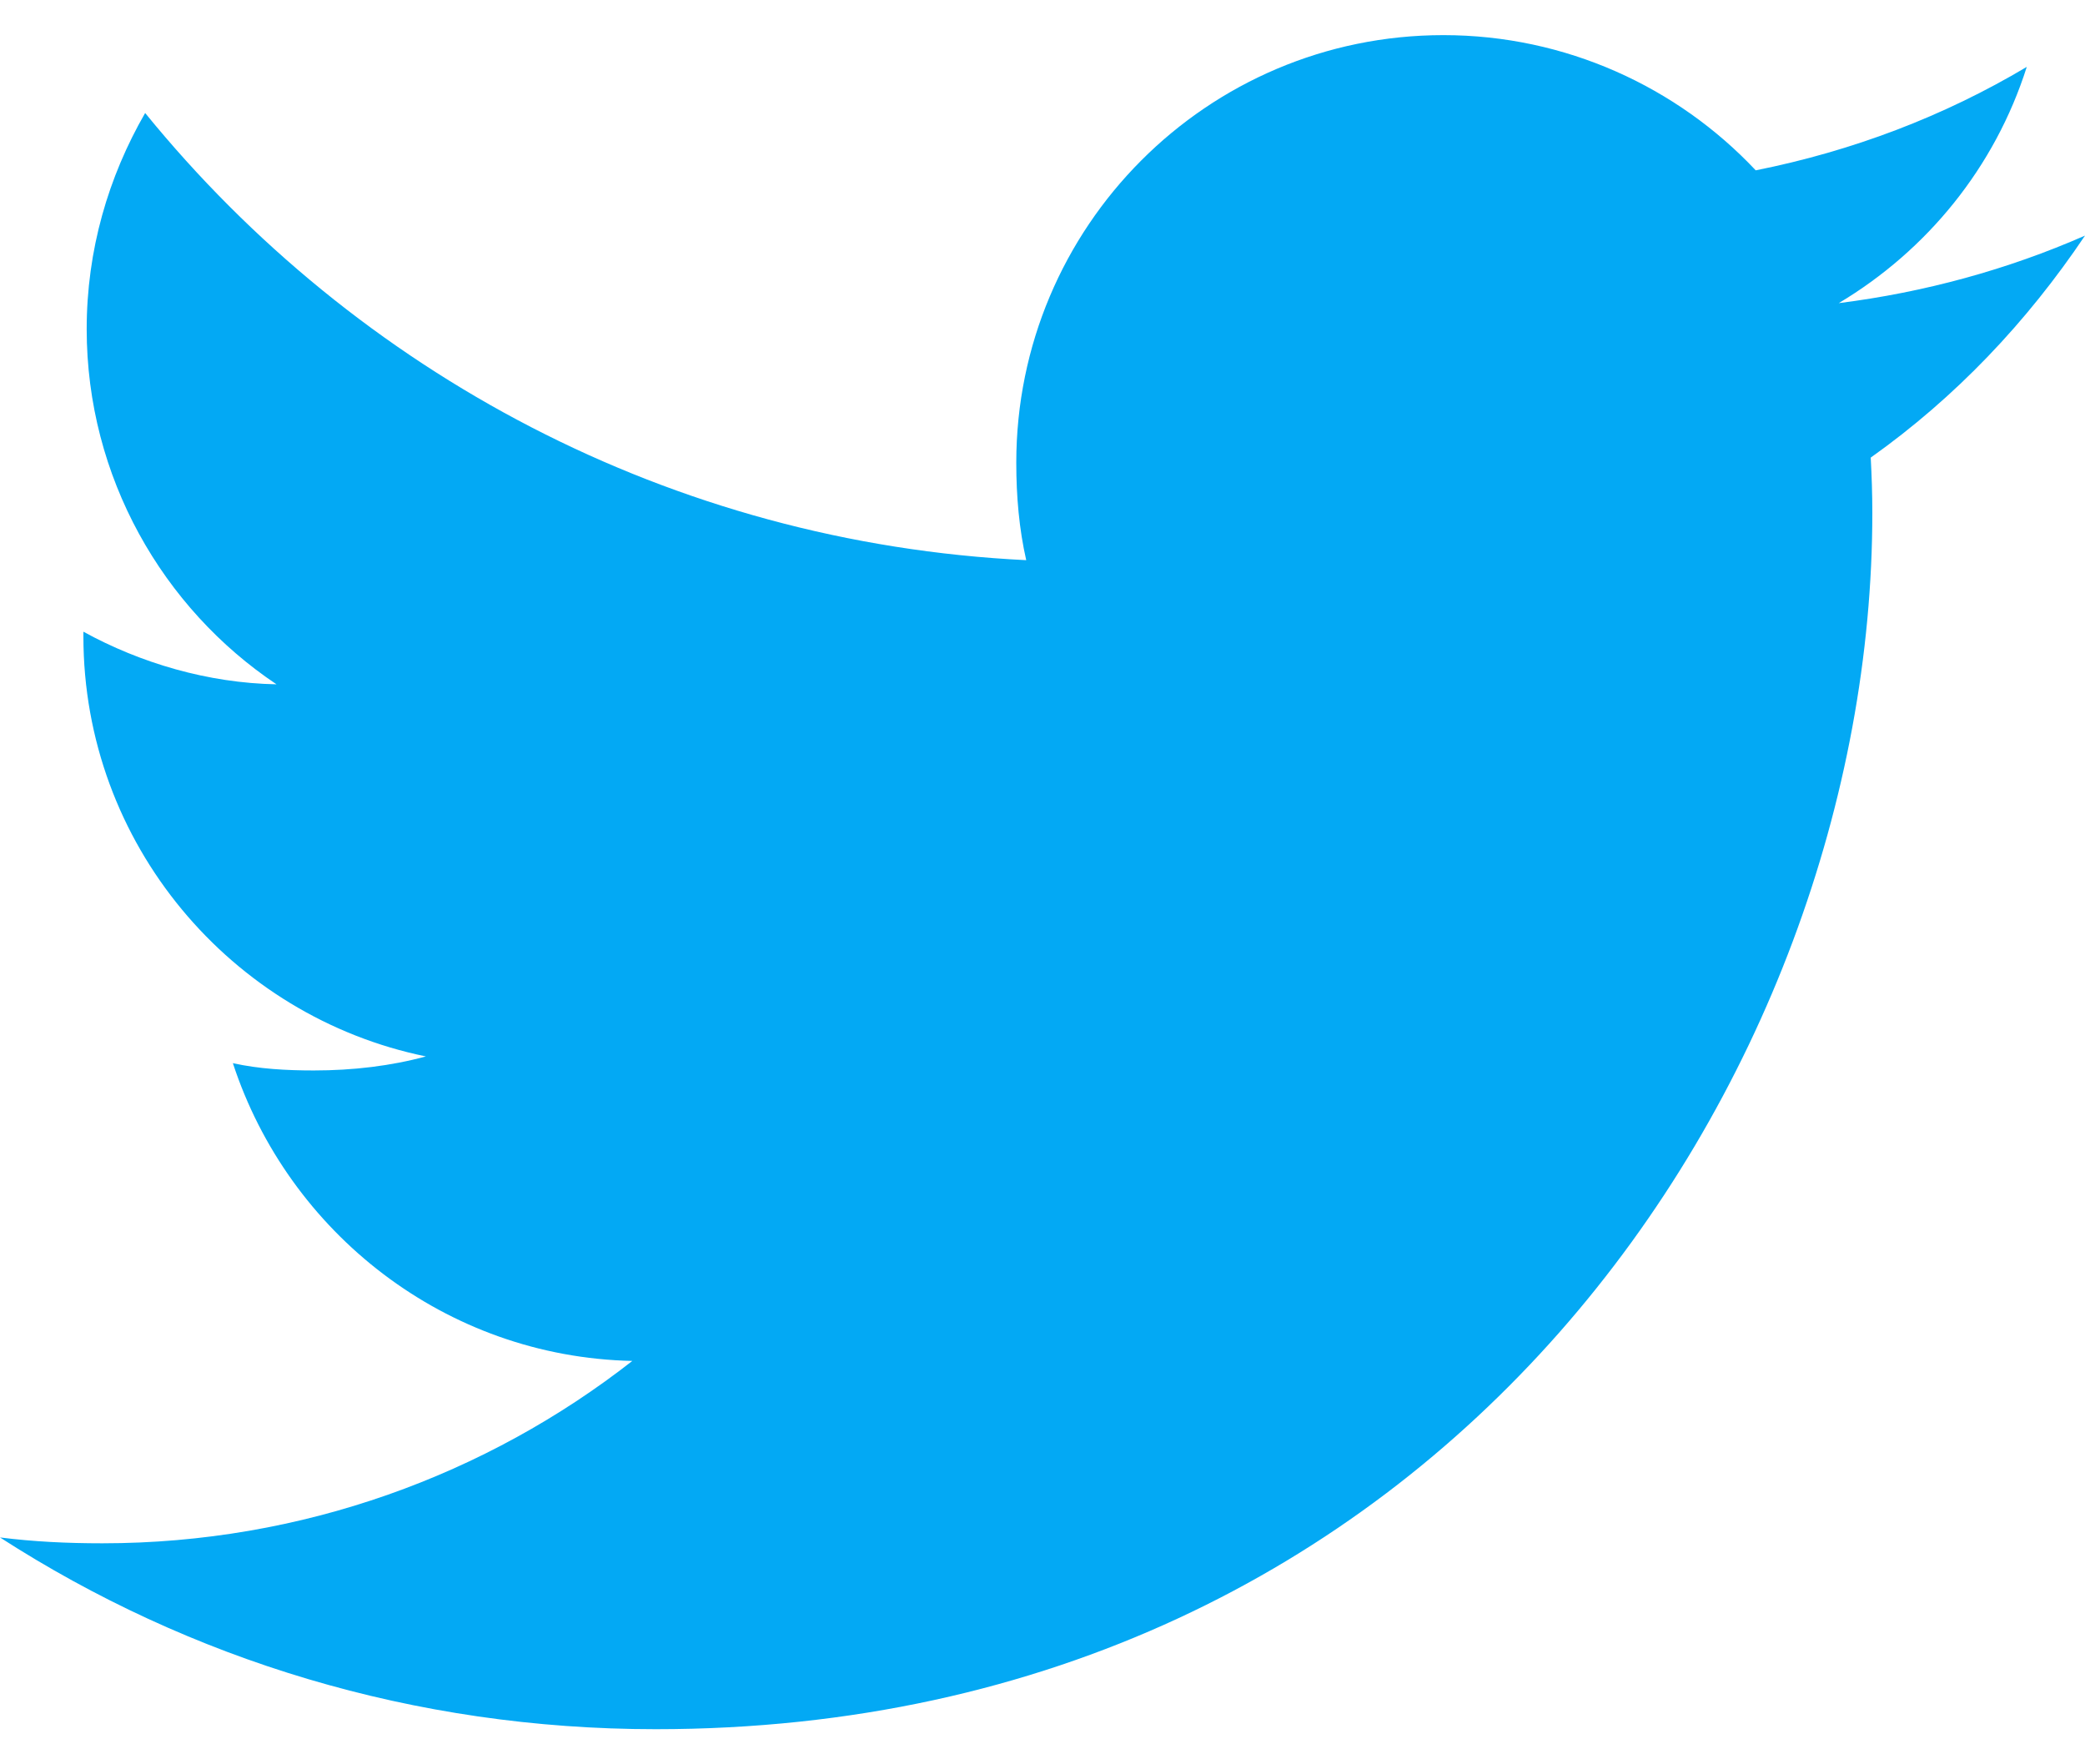 <svg width="26" height="22" viewBox="0 0 26 22" fill="none" xmlns="http://www.w3.org/2000/svg">
<path d="M26 2.938C25.033 3.362 24.003 3.644 22.929 3.78C24.034 3.12 24.877 2.084 25.274 0.834C24.243 1.448 23.106 1.882 21.894 2.124C20.915 1.083 19.521 0.438 18 0.438C15.049 0.438 12.673 2.833 12.673 5.769C12.673 6.192 12.709 6.598 12.797 6.985C8.366 6.769 4.444 4.645 1.81 1.409C1.35 2.207 1.081 3.12 1.081 4.104C1.081 5.949 2.031 7.586 3.448 8.533C2.592 8.517 1.752 8.268 1.04 7.877C1.04 7.893 1.04 7.914 1.04 7.935C1.04 10.525 2.888 12.677 5.311 13.173C4.877 13.291 4.404 13.348 3.913 13.348C3.572 13.348 3.227 13.329 2.904 13.257C3.595 15.368 5.554 16.92 7.885 16.97C6.071 18.389 3.768 19.244 1.276 19.244C0.839 19.244 0.419 19.224 0 19.171C2.361 20.693 5.159 21.562 8.177 21.562C17.985 21.562 23.348 13.438 23.348 6.395C23.348 6.159 23.34 5.932 23.328 5.706C24.386 4.955 25.275 4.017 26 2.938Z" fill="#03A9F4"/>
</svg>

